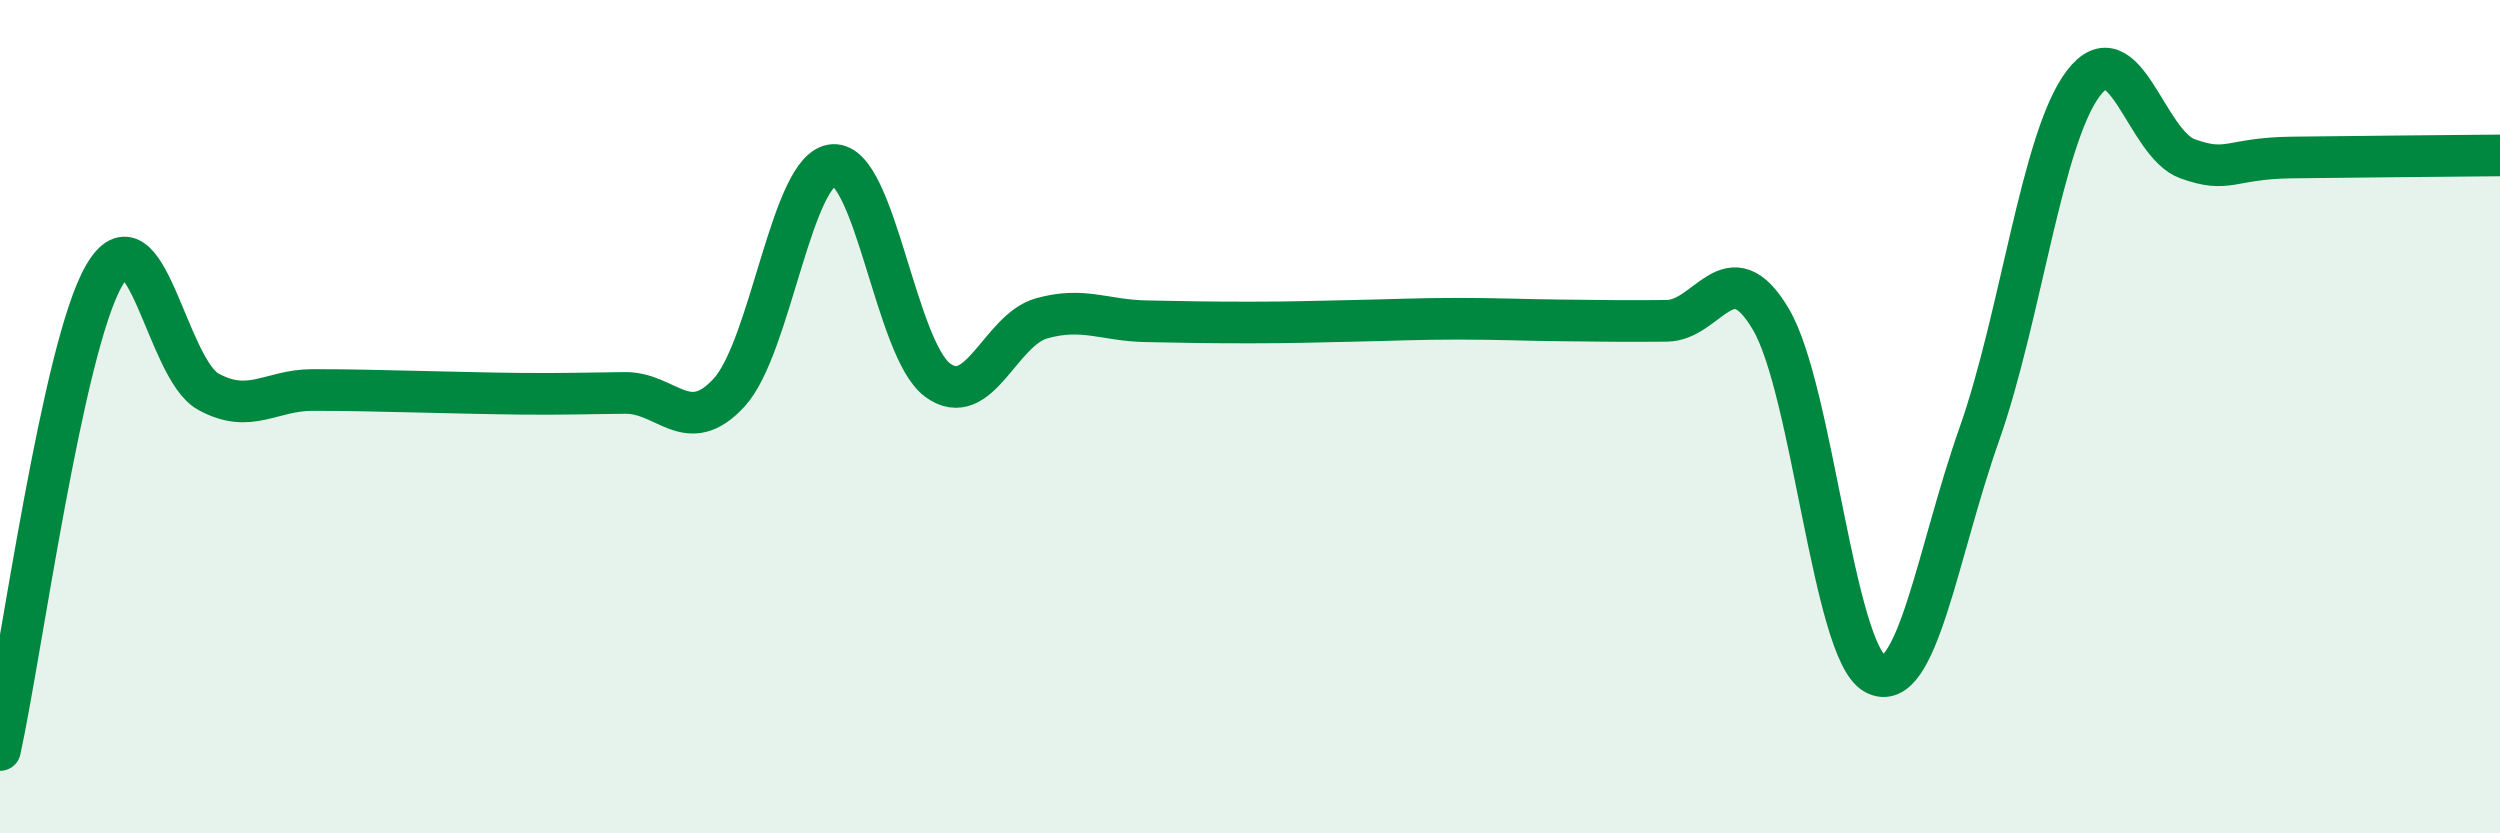 
    <svg width="60" height="20" viewBox="0 0 60 20" xmlns="http://www.w3.org/2000/svg">
      <path
        d="M 0,18 C 0.5,15.72 1.5,8.33 2.5,6.61 C 3.5,4.89 4,8.85 5,9.4 C 6,9.95 6.5,9.36 7.5,9.36 C 8.5,9.36 9,9.38 10,9.4 C 11,9.42 11.5,9.44 12.5,9.45 C 13.5,9.46 14,9.44 15,9.43 C 16,9.42 16.5,10.51 17.5,9.42 C 18.5,8.33 19,4.02 20,3.96 C 21,3.9 21.5,8.38 22.5,9.12 C 23.5,9.86 24,7.92 25,7.64 C 26,7.36 26.5,7.69 27.5,7.71 C 28.5,7.73 29,7.74 30,7.74 C 31,7.74 31.5,7.72 32.5,7.7 C 33.5,7.68 34,7.65 35,7.65 C 36,7.65 36.5,7.68 37.5,7.69 C 38.5,7.7 39,7.71 40,7.7 C 41,7.69 41.5,5.97 42.5,7.66 C 43.5,9.35 44,15.62 45,16.17 C 46,16.72 46.5,13.26 47.5,10.43 C 48.5,7.6 49,3.32 50,2 C 51,0.68 51.5,3.45 52.5,3.81 C 53.5,4.17 53.5,3.8 55,3.78 C 56.5,3.76 59,3.74 60,3.73L60 20L0 20Z"
        fill="#008740"
        opacity="0.1"
        stroke-linecap="round"
        stroke-linejoin="round"
      />
      <path
        d="M 0,18 C 0.5,15.72 1.5,8.33 2.5,6.61 C 3.5,4.89 4,8.85 5,9.4 C 6,9.95 6.5,9.36 7.5,9.36 C 8.5,9.36 9,9.38 10,9.4 C 11,9.42 11.5,9.44 12.5,9.45 C 13.5,9.46 14,9.44 15,9.43 C 16,9.42 16.5,10.51 17.5,9.42 C 18.5,8.33 19,4.02 20,3.96 C 21,3.9 21.5,8.38 22.5,9.12 C 23.5,9.86 24,7.92 25,7.64 C 26,7.36 26.5,7.69 27.5,7.71 C 28.5,7.73 29,7.74 30,7.74 C 31,7.74 31.5,7.72 32.5,7.7 C 33.5,7.68 34,7.65 35,7.65 C 36,7.65 36.5,7.68 37.5,7.69 C 38.5,7.7 39,7.71 40,7.7 C 41,7.69 41.5,5.97 42.5,7.66 C 43.5,9.35 44,15.62 45,16.17 C 46,16.72 46.5,13.26 47.5,10.43 C 48.5,7.6 49,3.32 50,2 C 51,0.68 51.5,3.45 52.5,3.81 C 53.5,4.17 53.5,3.8 55,3.78 C 56.5,3.76 59,3.74 60,3.73"
        stroke="#008740"
        stroke-width="1"
        fill="none"
        stroke-linecap="round"
        stroke-linejoin="round"
      />
    </svg>
  